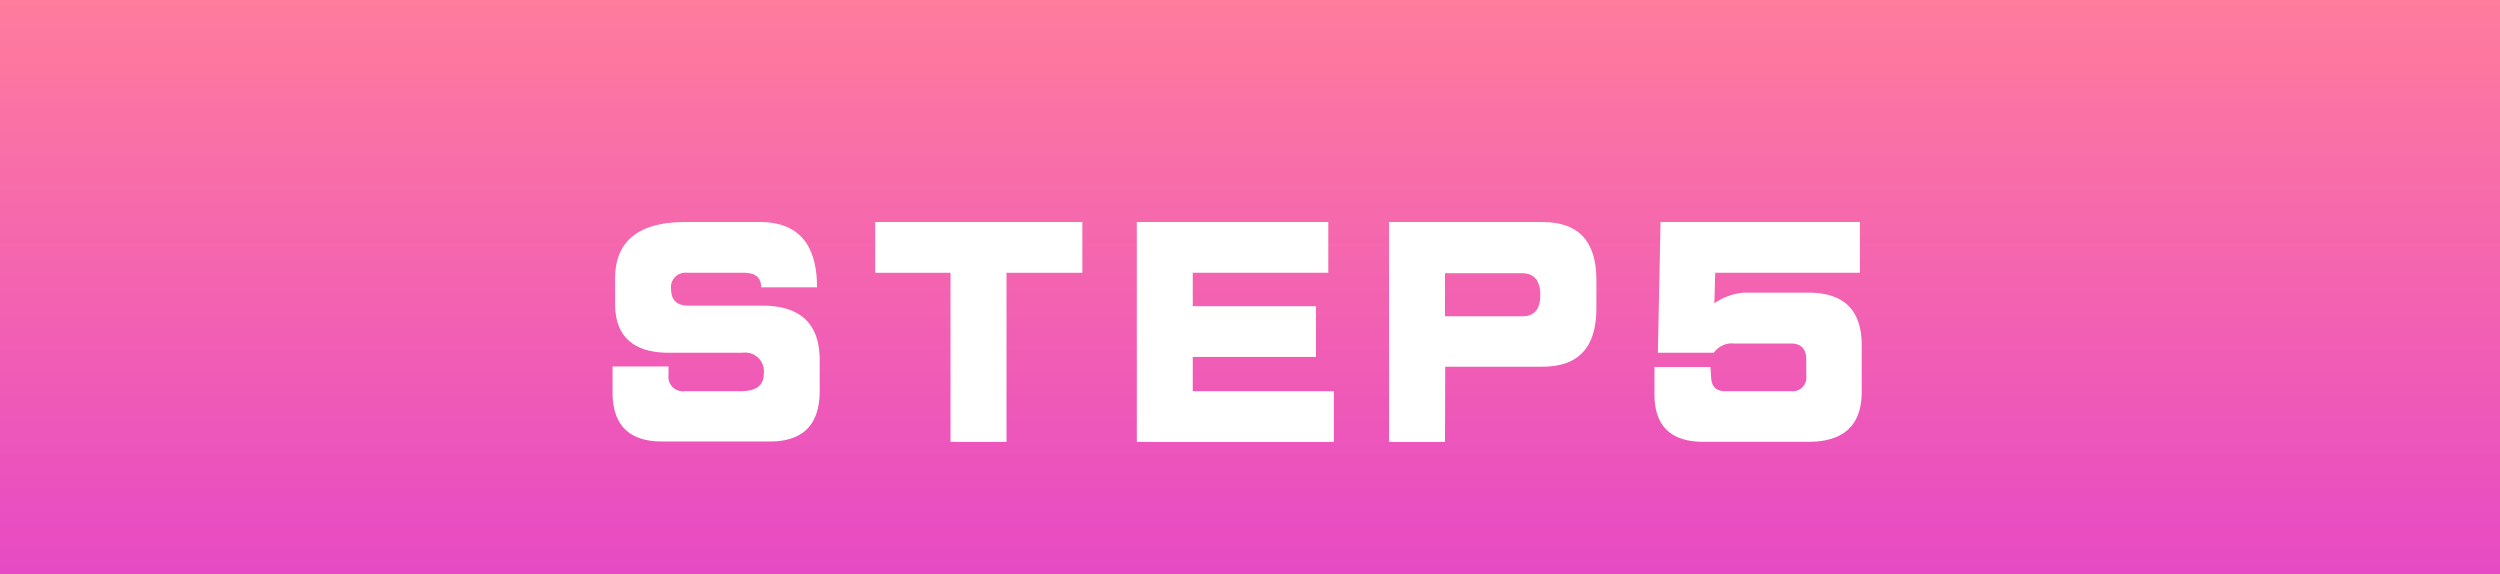 <svg xmlns="http://www.w3.org/2000/svg" xmlns:xlink="http://www.w3.org/1999/xlink" viewBox="0 0 235 54"><rect x="0" y="0" width="235" height="54" fill="#333333" stroke="none"/><defs><style>.cls-1{fill:url(#名称未設定グラデーション_262);}.cls-2{fill:#fff;}</style><linearGradient id="名称未設定グラデーション_262" x1="117.5" y1="54" x2="117.5" gradientUnits="userSpaceOnUse"><stop offset="0" stop-color="#e74ac4"/><stop offset="1" stop-color="#ff7c9d"/></linearGradient></defs><title>Asset 9</title><g id="Layer_2" data-name="Layer 2"><g id="レイヤー_1" data-name="レイヤー 1"><rect class="cls-1" width="235" height="54"/><path class="cls-2" d="M77.05,33.75v3c0,3.16-1.56,4.75-4.67,4.75H62.23c-3.1,0-4.65-1.55-4.65-4.63V34.45h5.26v.81a1.35,1.35,0,0,0,1.5,1.51h5.31c1.43,0,2.14-.54,2.14-1.61a1.76,1.76,0,0,0-2-2H62.91q-5.08,0-5.09-4.6V26.2q0-5.32,6.6-5.33h7c3.58,0,5.38,2.05,5.38,6.14H71.55c0-.91-.54-1.37-1.61-1.37H64.61a1.36,1.36,0,0,0-1.53,1.51c0,1.06.54,1.58,1.63,1.58h7Q77,28.76,77.05,33.75Z"/><path class="cls-2" d="M94.61,41.54H89.35V25.64H82.27V20.87h19.47v4.77H94.61Z"/><path class="cls-2" d="M106.86,41.54V20.87h18v4.77H112.12v3.14H123.7v4.77H112.12v3.22h13.26v4.77H106.86Z"/><path class="cls-2" d="M135.83,41.54h-5.26V20.87H145c3.38,0,5.06,1.81,5.06,5.43V29c0,3.65-1.68,5.47-5.06,5.47h-9.15Zm0-15.9v4.09h7.28q1.68,0,1.68-2c0-1.37-.59-2.05-1.73-2.05h-7.23Z"/><path class="cls-2" d="M160.84,35.31c0,1,.44,1.46,1.34,1.46h6.15a1.3,1.3,0,0,0,1.46-1.49V33.8c0-1-.49-1.51-1.43-1.51H163a2.05,2.05,0,0,0-1.9.87h-5.26l.25-12.29h18.74v4.77H161.23l-.08,2.87a5.58,5.58,0,0,1,2.8-1H170q5,0,5,4.94v4.38q0,4.69-5,4.7h-9.88q-4.6,0-4.6-4.46V34.5h5.26Z"/></g></g></svg>